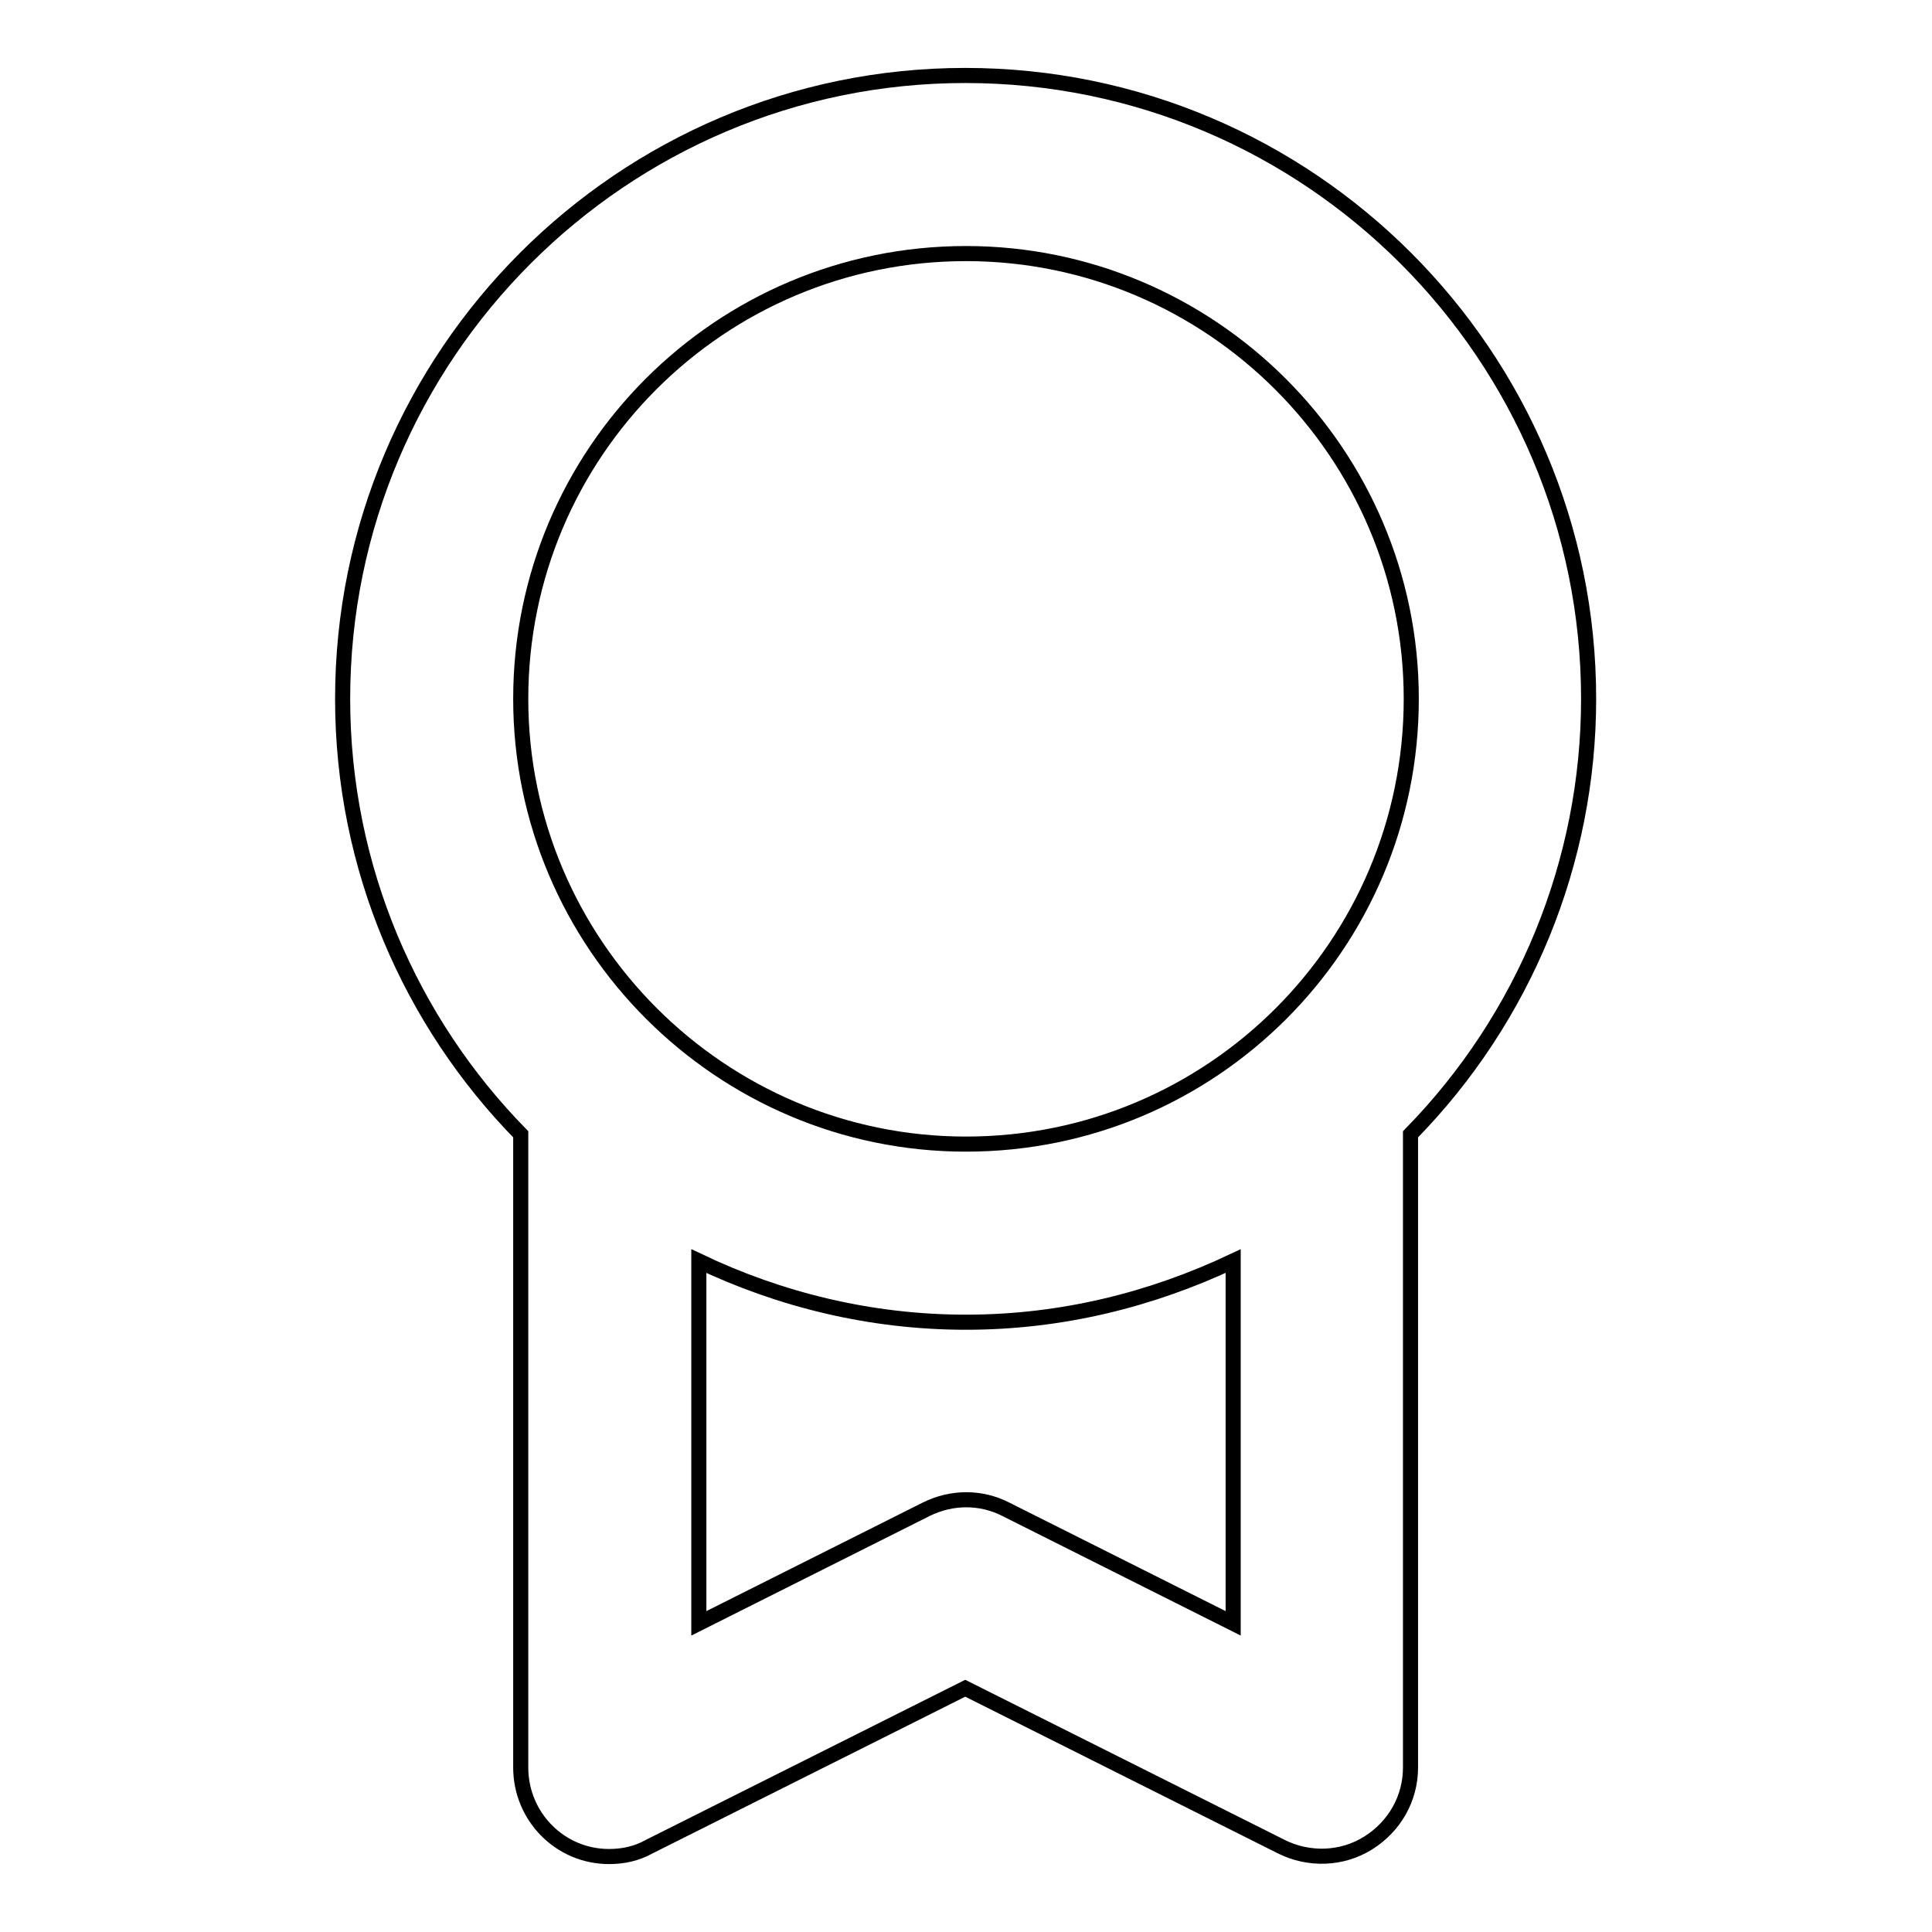<?xml version="1.0" encoding="utf-8"?>
<!-- Svg Vector Icons : http://www.onlinewebfonts.com/icon -->
<!DOCTYPE svg PUBLIC "-//W3C//DTD SVG 1.1//EN" "http://www.w3.org/Graphics/SVG/1.1/DTD/svg11.dtd">
<svg version="1.1" xmlns="http://www.w3.org/2000/svg" xmlns:xlink="http://www.w3.org/1999/xlink" x="0px" y="0px" viewBox="0 0 256 256" enable-background="new 0 0 256 256" xml:space="preserve">
<g> <path stroke-width="2" fill-opacity="0" stroke="#000000"  d="M45.4,92.6c0,22.4,9,42.8,23.6,57.7v83.9c0,6.5,5.2,11.8,11.7,11.8c1.9,0,3.7-0.4,5.3-1.3l41.9-21l41.9,21 c3.6,1.8,8,1.7,11.5-0.5c3.5-2.2,5.6-5.9,5.6-10v-83.9c15.1-15.4,23.6-36.1,23.6-57.7c0-45.5-37-82.6-82.6-82.6 C82.5,10,45.4,47,45.4,92.6z M133.3,200c-3.3-1.7-7.2-1.7-10.6,0l-30.1,15.1v-48c10.7,5.1,22.7,8.1,35.4,8.1 c12.7,0,24.6-3,35.4-8.1v48L133.3,200z M128,33.6c32.5,0,59,26.5,59,59c0,32.6-26.4,59-59,59c-32.5,0-59-26.5-59-59 C69,60,95.4,33.6,128,33.6z"/></g>
</svg>